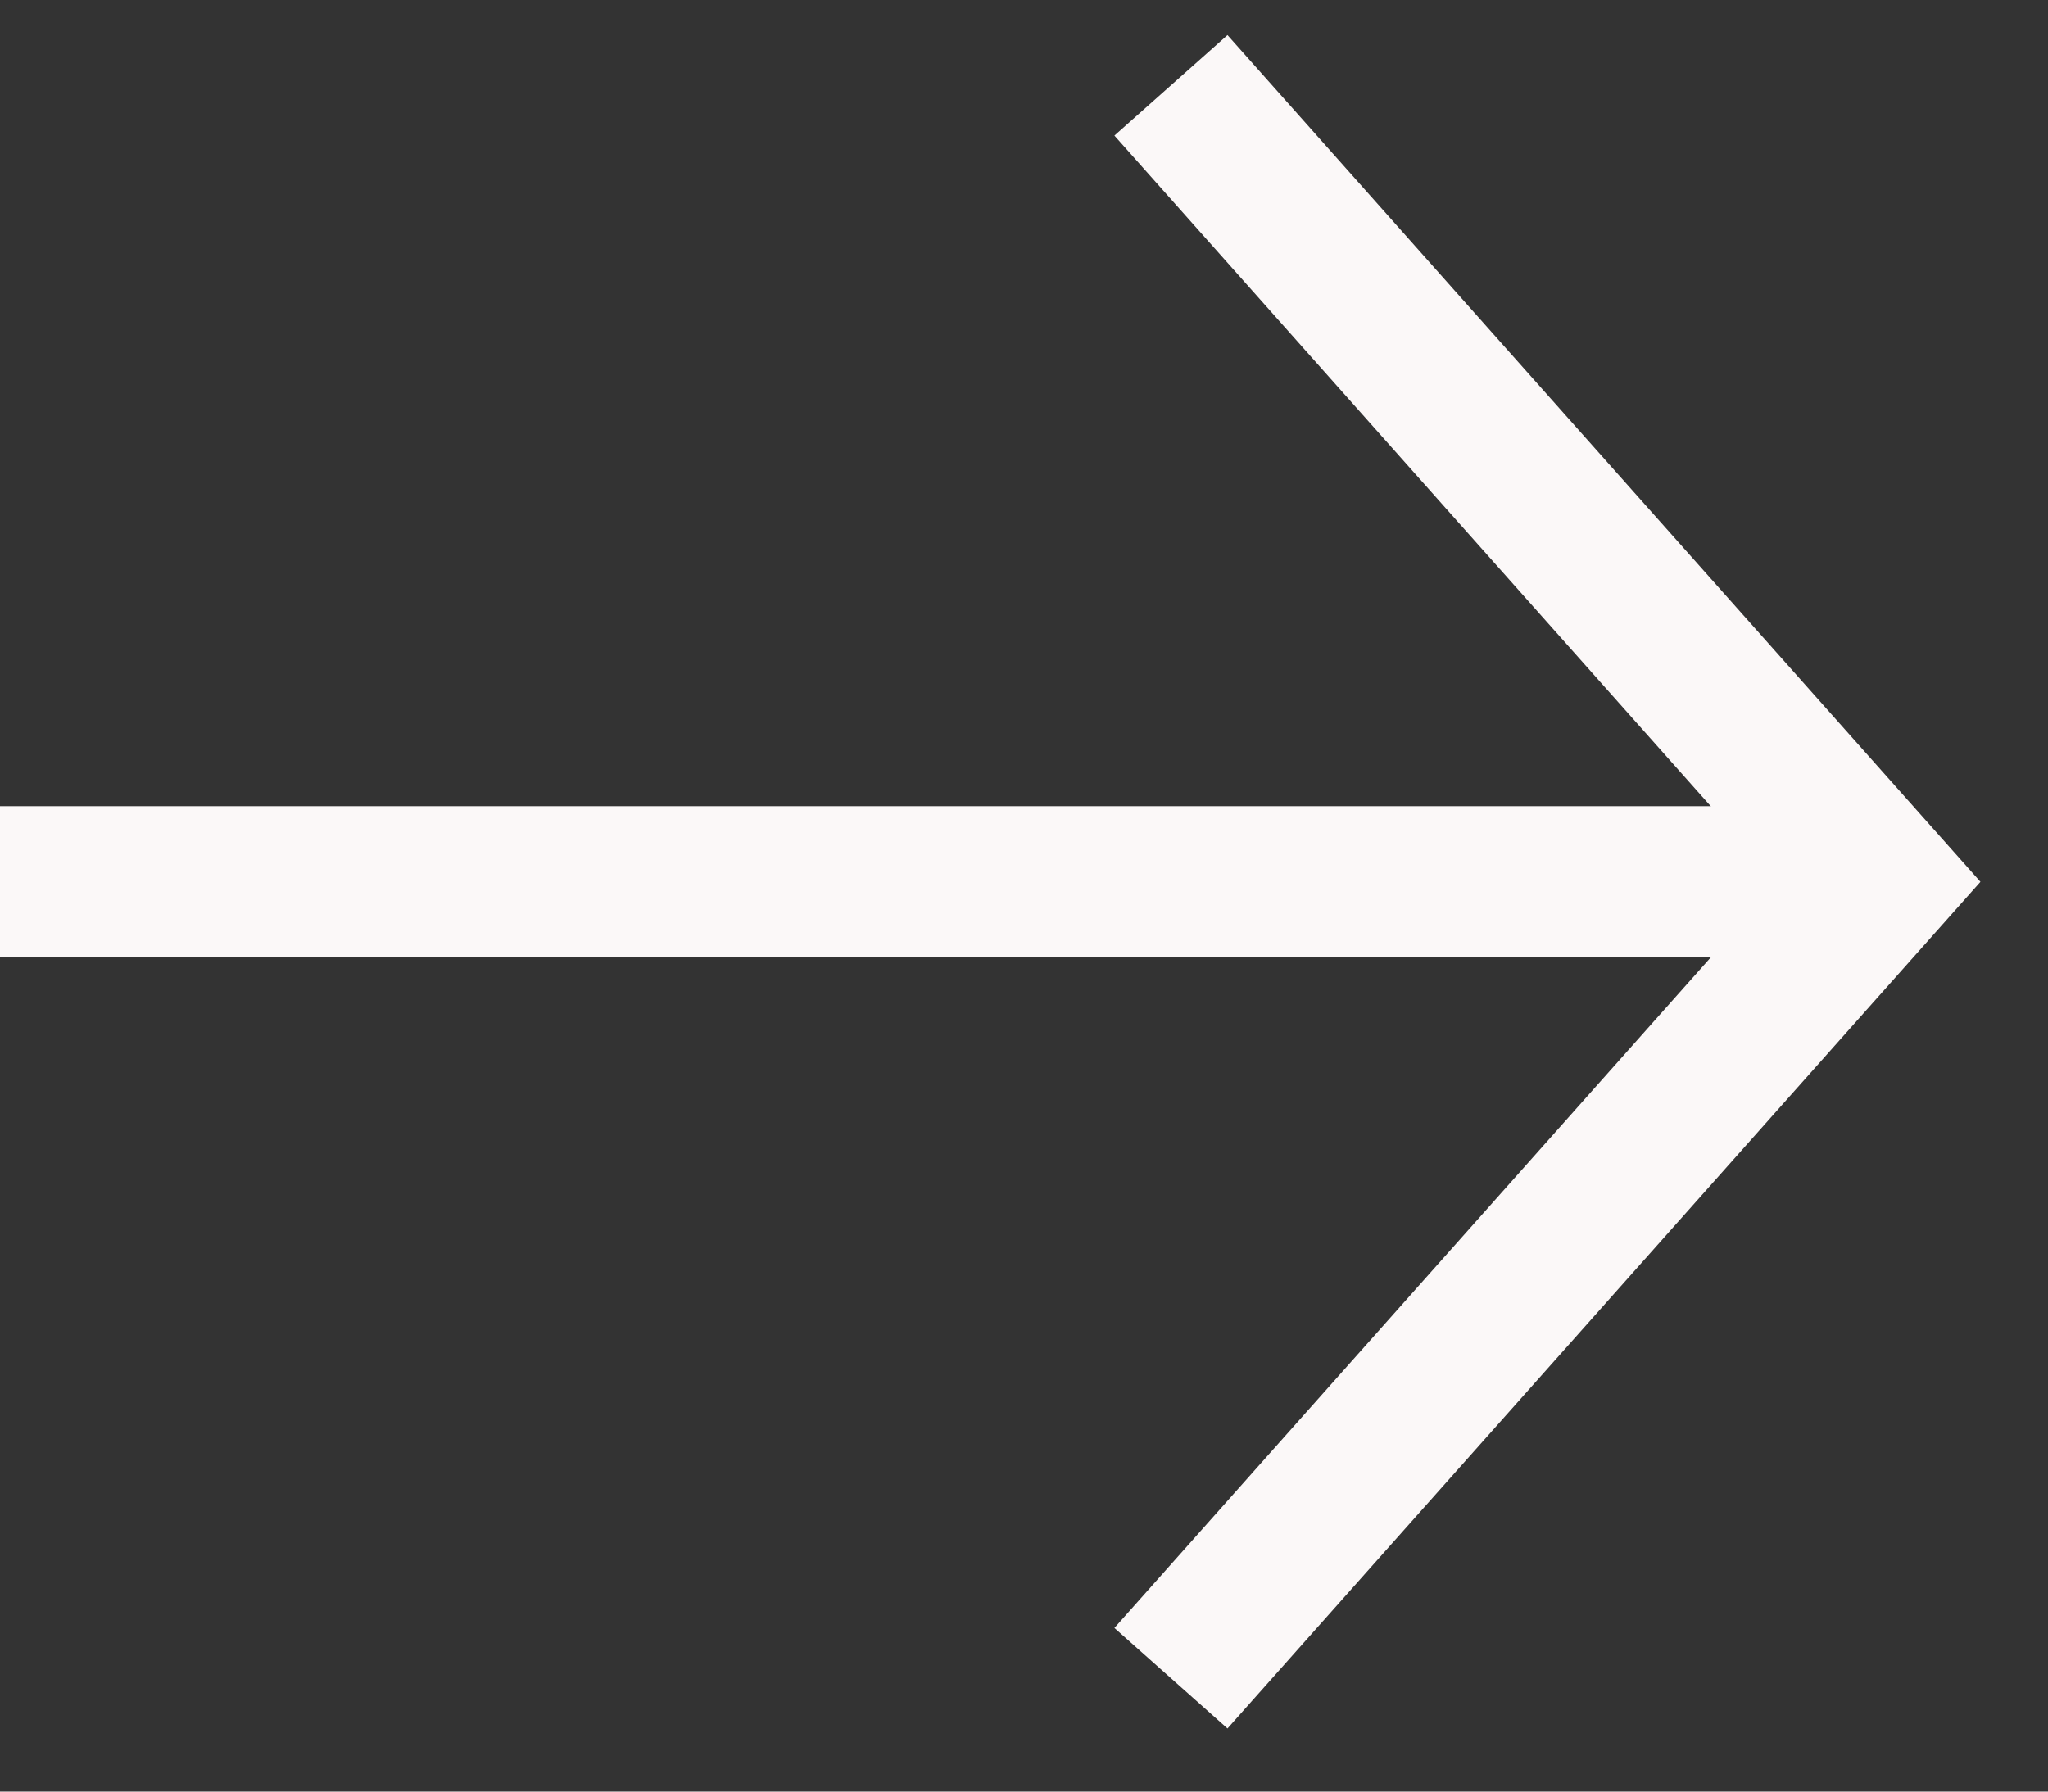<?xml version="1.0" encoding="utf-8"?>
<svg xmlns="http://www.w3.org/2000/svg" fill="none" height="100%" overflow="visible" preserveAspectRatio="none" style="display: block;" viewBox="0 0 24 21" width="100%">
<rect x="0" y="0" width="24" height="21" fill="#333333" stroke="none"/>
<g id="Component 1">
<path d="M1.95998e-05 10.336H22.022" id="Vector" stroke="#FBF8F8" stroke-width="1.773"/>
<path d="M13.722 1L22.022 10.336L13.722 19.671" id="Vector_2" stroke="#FBF8F8" stroke-width="1.773"/>
</g>
</svg>